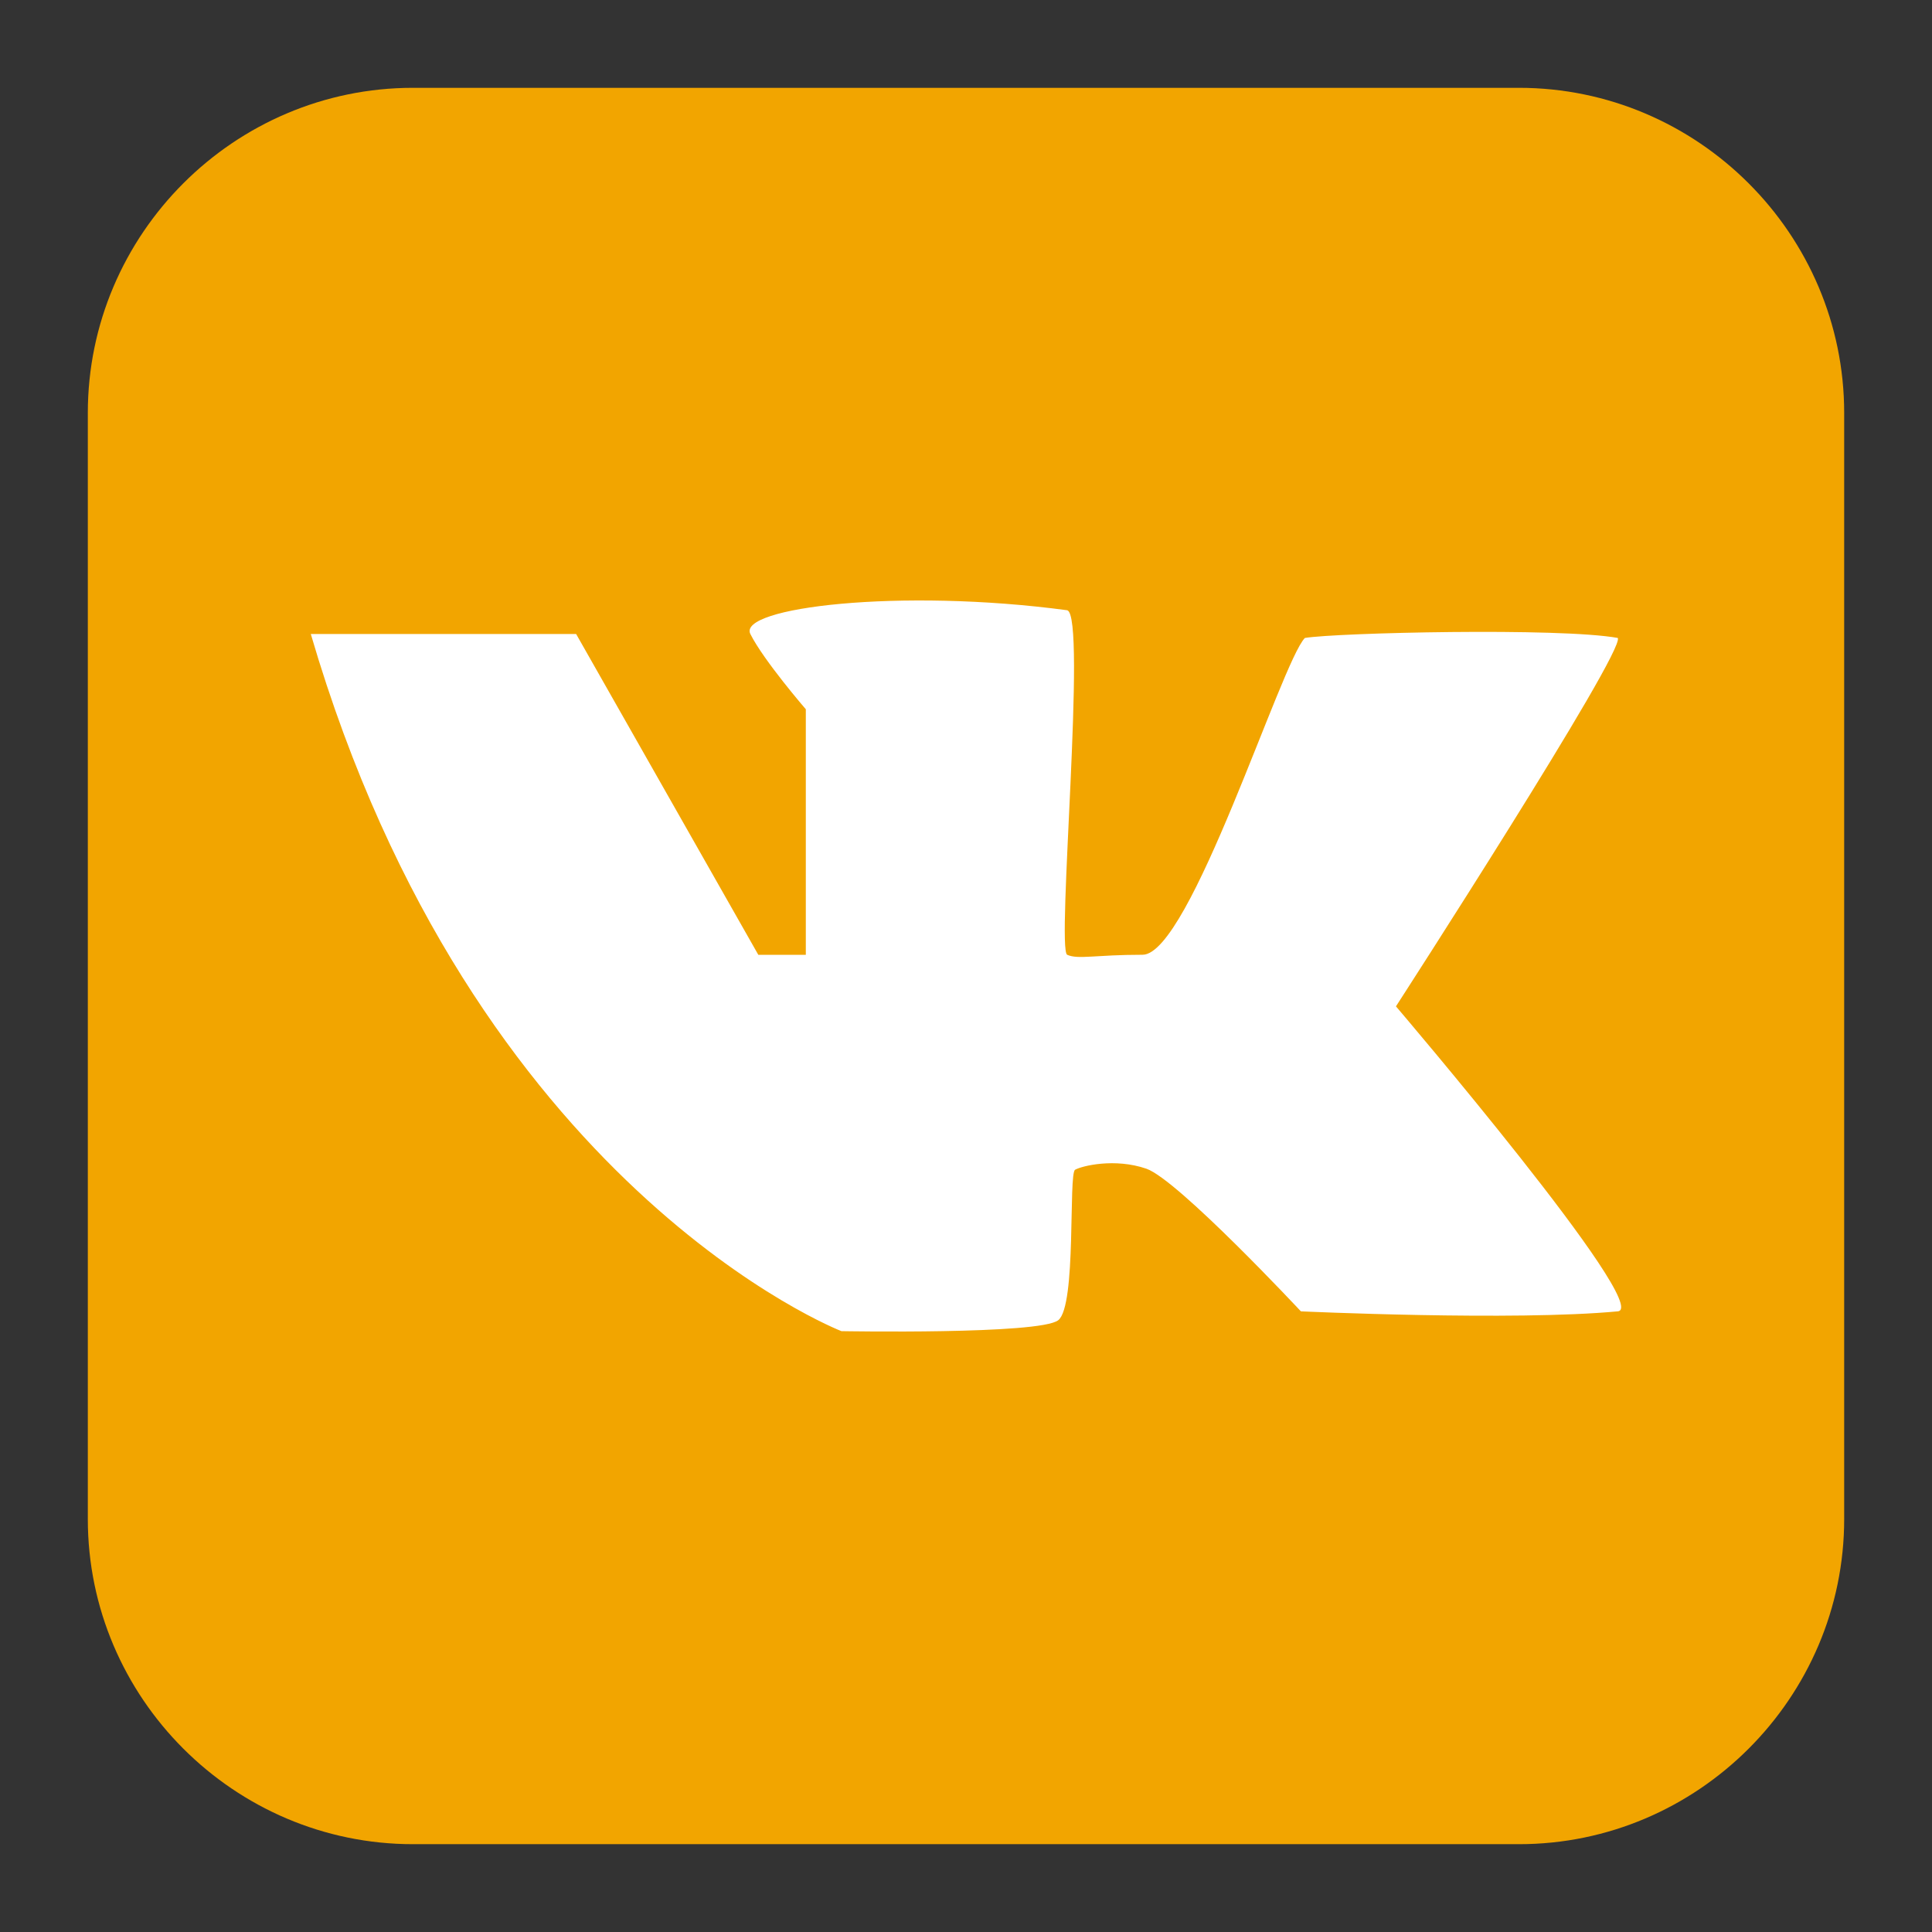<?xml version="1.0" encoding="utf-8"?>
<!-- Generator: Adobe Illustrator 16.0.0, SVG Export Plug-In . SVG Version: 6.00 Build 0)  -->
<!DOCTYPE svg PUBLIC "-//W3C//DTD SVG 1.1//EN" "http://www.w3.org/Graphics/SVG/1.1/DTD/svg11.dtd">
<svg version="1.1" id="Layer_1" xmlns="http://www.w3.org/2000/svg" xmlns:xlink="http://www.w3.org/1999/xlink" x="0px" y="0px"
	 width="44px" height="44px" viewBox="0 0 44 44" enable-background="new 0 0 44 44" xml:space="preserve">
<rect x="0" y="0" width="44" height="44" fill="#333333" stroke="none"/>
<g>
	<path fill="#F2A500" d="M42,34.595C42,38.667,38.667,42,34.594,42H9.405C5.332,42,2,38.667,2,34.595V9.405C2,5.332,5.332,2,9.405,2
		h25.188C38.667,2,42,5.332,42,9.405V34.595z"/>
	<path fill="#FFFFFF" d="M7.078,14.439h6.043l4.149,7.306h1.082v-5.592c0,0-0.962-1.113-1.263-1.714
		c-0.3-0.602,3.398-1.053,7.216-0.541c0.451,0.12-0.25,7.736,0,7.847c0.25,0.111,0.634-0.001,1.716-0.001s3.16-6.67,3.697-7.215
		c0.727-0.12,5.803-0.24,7.126,0c0.178,0.296-5.052,8.39-5.052,8.39s5.862,6.869,5.052,6.946c-2.374,0.224-7.217,0-7.217,0
		s-2.799-2.998-3.518-3.248c-0.72-0.249-1.469-0.065-1.624,0.023c-0.156,0.089,0.037,3.097-0.384,3.427
		c-0.421,0.331-4.938,0.249-4.938,0.249S10.776,27.067,7.078,14.439z"/>
</g>
</svg>
